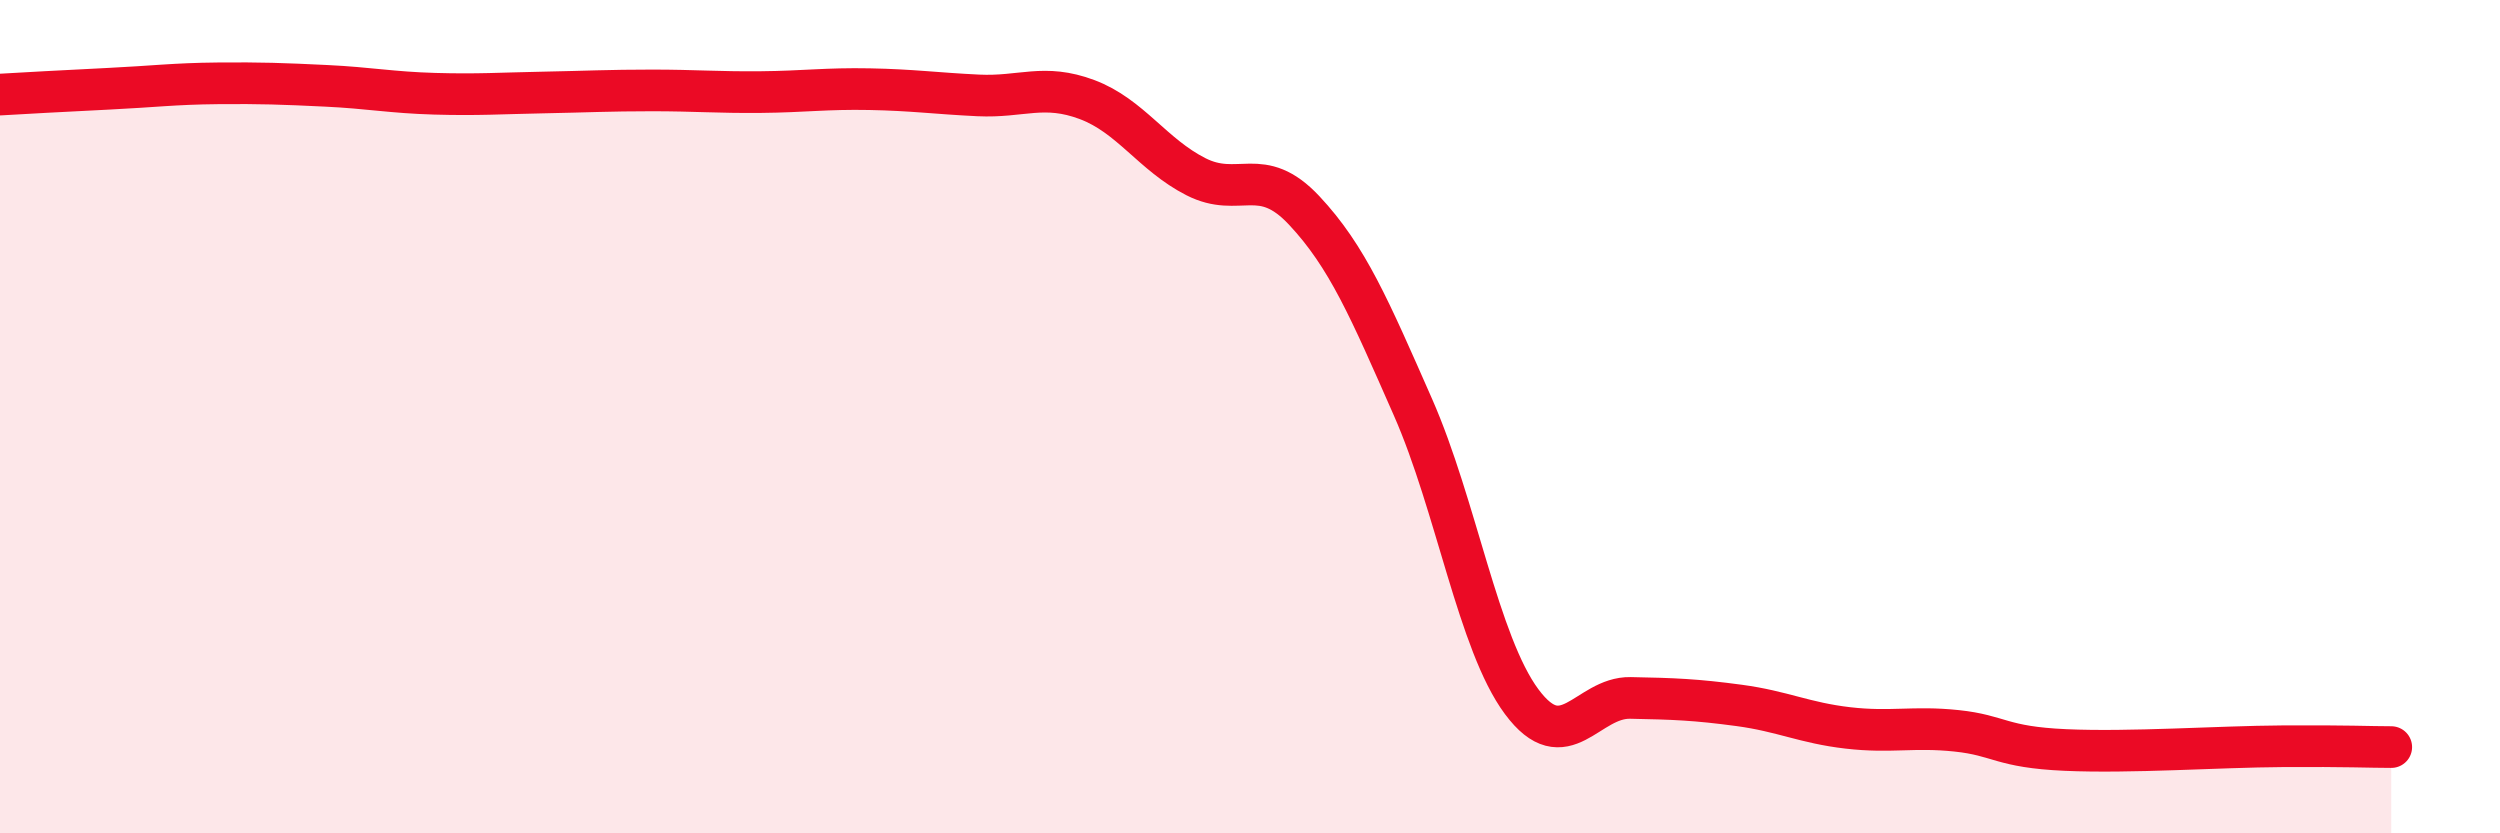 
    <svg width="60" height="20" viewBox="0 0 60 20" xmlns="http://www.w3.org/2000/svg">
      <path
        d="M 0,2.27 C 0.52,2.24 1.57,2.18 2.61,2.13 C 3.65,2.08 4.18,2.01 5.22,2 C 6.26,1.99 6.79,2.01 7.83,2.06 C 8.87,2.11 9.39,2.22 10.43,2.25 C 11.47,2.28 12,2.24 13.04,2.22 C 14.08,2.2 14.61,2.17 15.65,2.17 C 16.69,2.17 17.22,2.22 18.26,2.21 C 19.3,2.2 19.83,2.12 20.87,2.14 C 21.91,2.16 22.44,2.24 23.48,2.29 C 24.52,2.34 25.05,2 26.09,2.39 C 27.13,2.78 27.66,3.71 28.7,4.24 C 29.74,4.77 30.26,3.94 31.3,5.05 C 32.34,6.16 32.87,7.41 33.91,9.77 C 34.95,12.13 35.48,15.44 36.52,16.84 C 37.56,18.24 38.09,16.73 39.13,16.75 C 40.17,16.77 40.7,16.79 41.74,16.93 C 42.78,17.07 43.31,17.35 44.35,17.47 C 45.39,17.59 45.92,17.43 46.96,17.54 C 48,17.65 48.01,17.93 49.57,18 C 51.13,18.07 53.22,17.92 54.78,17.91 C 56.34,17.9 56.87,17.93 57.39,17.93L57.39 20L0 20Z"
        fill="#EB0A25"
        opacity="0.1"
        stroke-linecap="round"
        stroke-linejoin="round"
      />
      <path
        d="M 0,2.27 C 0.52,2.24 1.57,2.18 2.61,2.13 C 3.65,2.08 4.18,2.01 5.22,2 C 6.26,1.99 6.79,2.01 7.83,2.06 C 8.87,2.11 9.39,2.22 10.43,2.25 C 11.47,2.28 12,2.24 13.04,2.22 C 14.08,2.2 14.61,2.17 15.65,2.17 C 16.69,2.17 17.22,2.22 18.26,2.21 C 19.3,2.2 19.83,2.12 20.87,2.14 C 21.91,2.16 22.44,2.24 23.48,2.29 C 24.52,2.34 25.05,2 26.09,2.39 C 27.13,2.78 27.66,3.71 28.7,4.24 C 29.74,4.77 30.26,3.94 31.3,5.05 C 32.34,6.16 32.87,7.41 33.91,9.77 C 34.95,12.13 35.48,15.44 36.52,16.84 C 37.56,18.24 38.09,16.73 39.13,16.75 C 40.17,16.77 40.7,16.79 41.74,16.93 C 42.78,17.07 43.31,17.35 44.35,17.47 C 45.39,17.59 45.92,17.43 46.96,17.54 C 48,17.65 48.01,17.93 49.57,18 C 51.13,18.07 53.22,17.92 54.78,17.91 C 56.34,17.9 56.87,17.93 57.39,17.93"
        stroke="#EB0A25"
        stroke-width="1"
        fill="none"
        stroke-linecap="round"
        stroke-linejoin="round"
      />
    </svg>
  